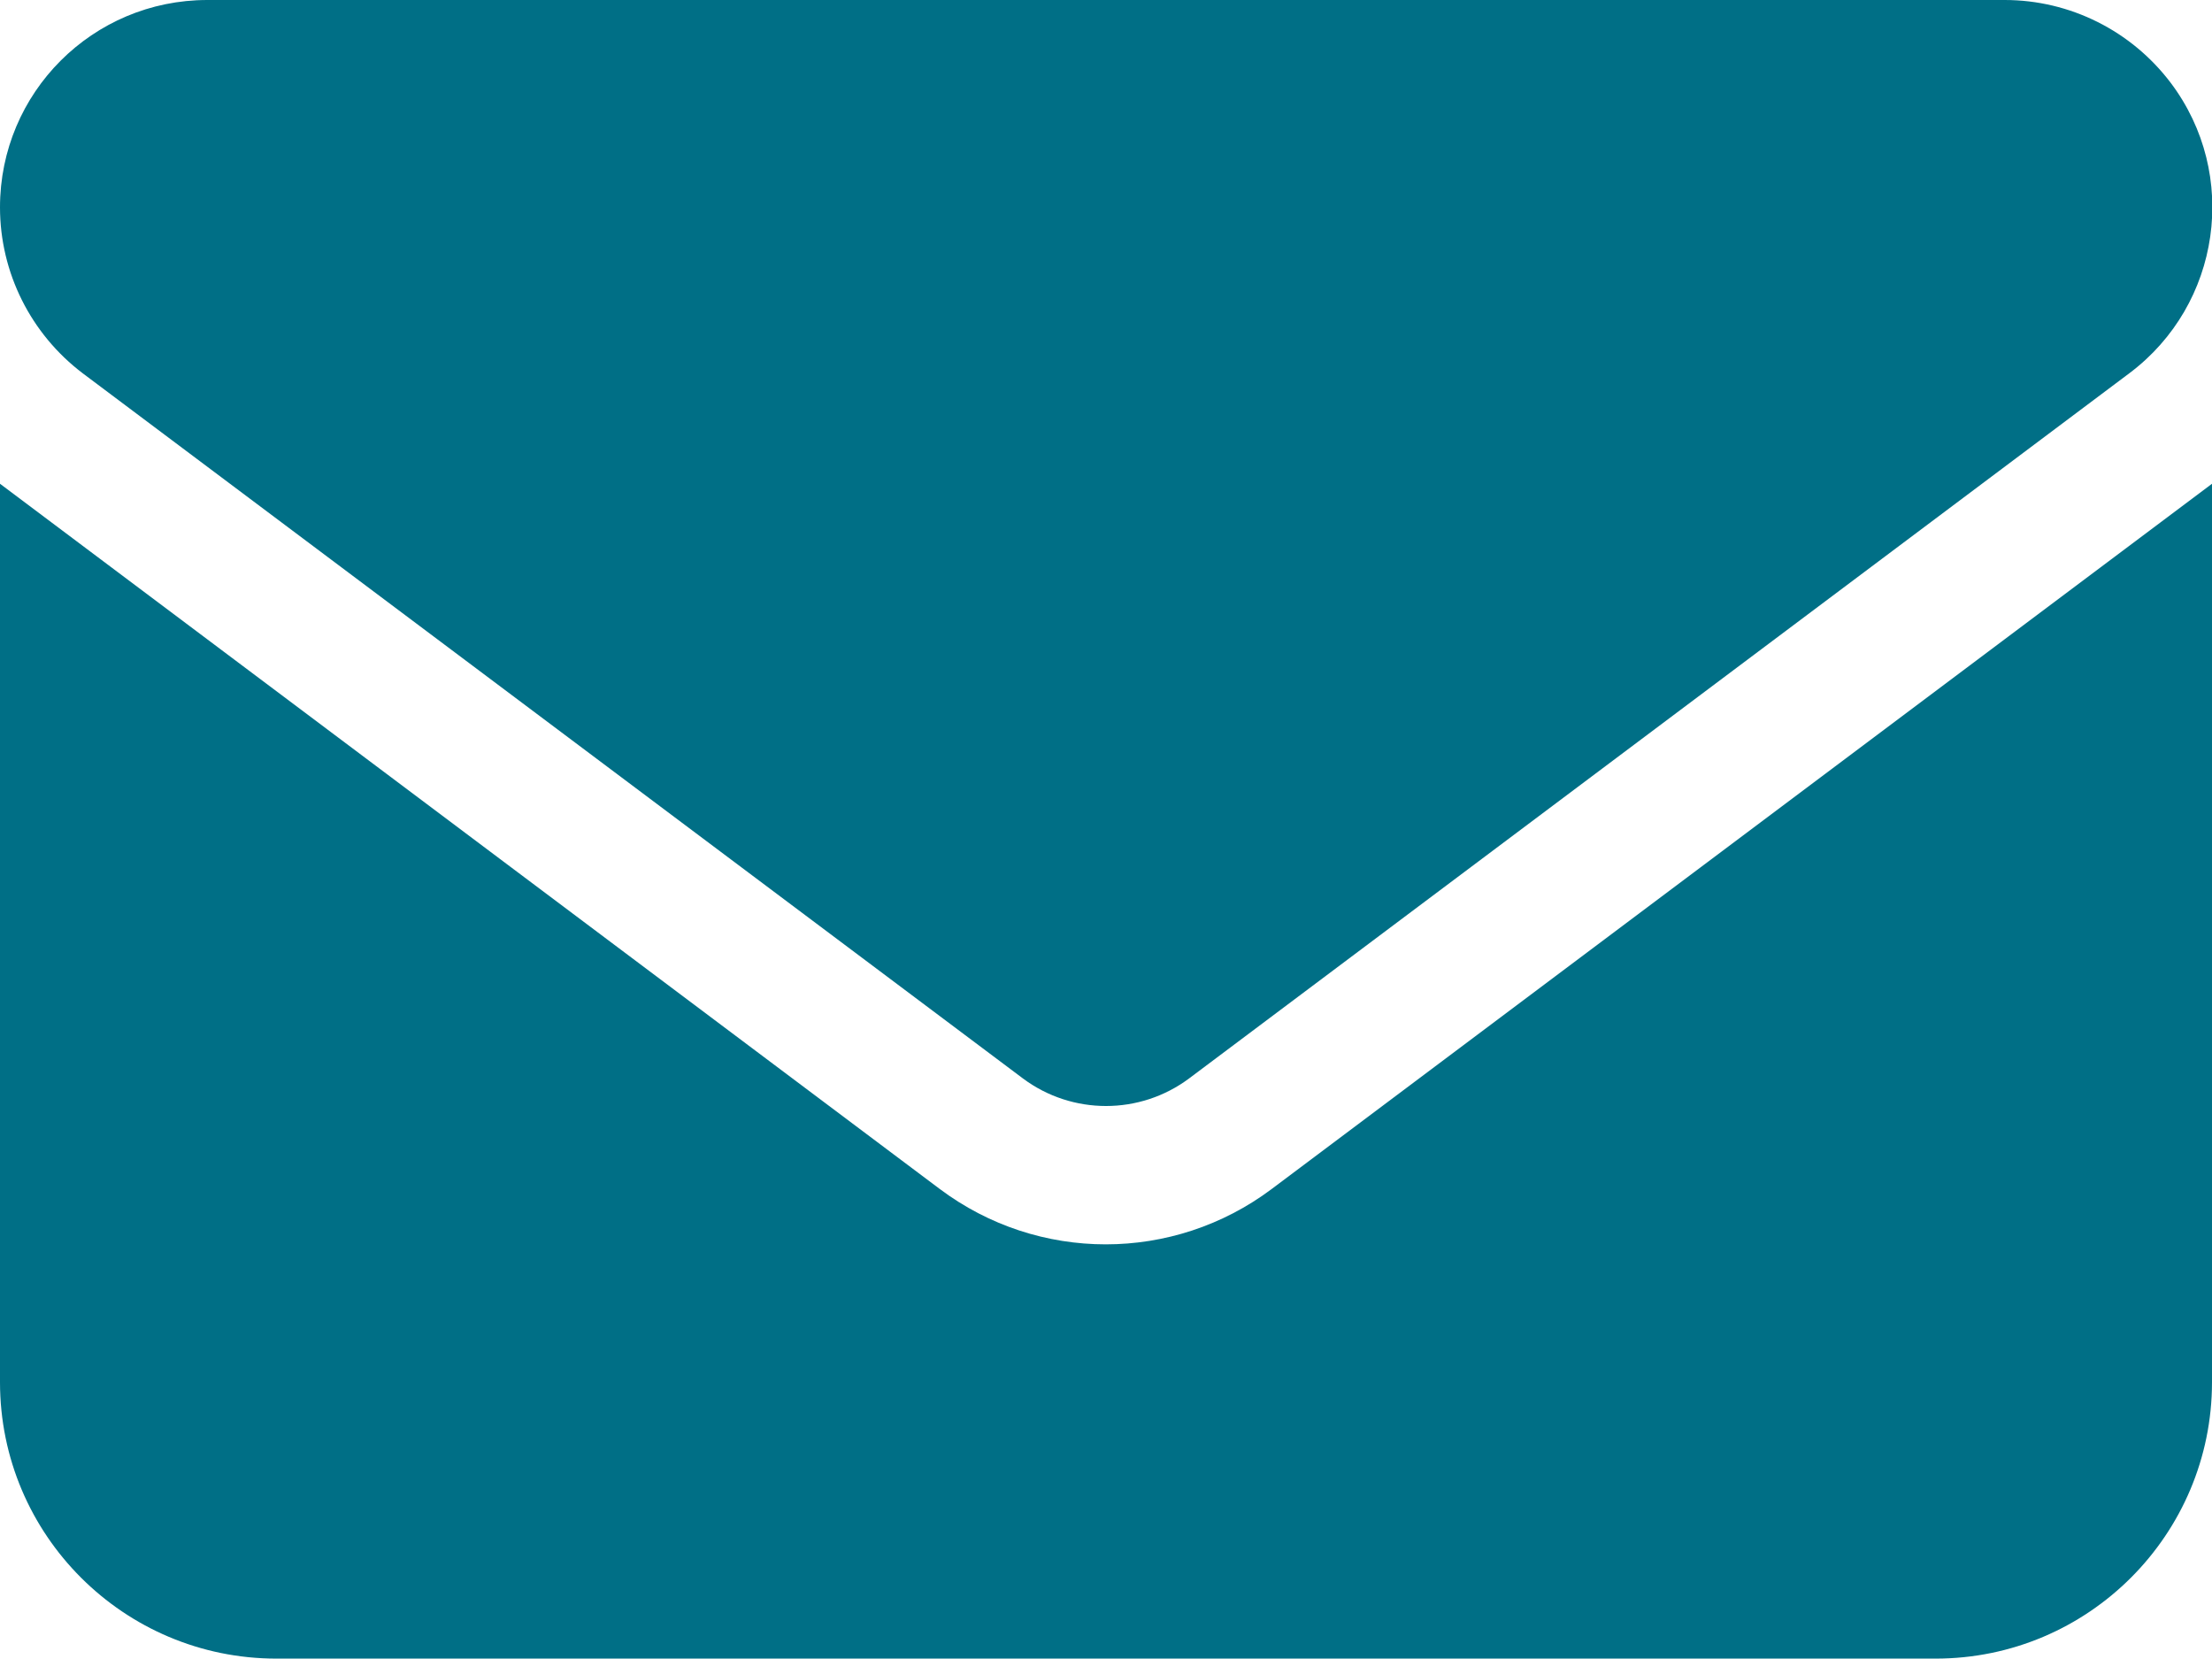 <?xml version="1.0" encoding="UTF-8"?><svg id="Ebene_1" xmlns="http://www.w3.org/2000/svg" viewBox="0 0 42.25 31.69"><defs><style>.cls-1{fill:#006f86;stroke-width:0px;}</style></defs><path id="envelope-solid" class="cls-1" d="M3.96,0C1.77,0,0,1.77,0,3.96c0,1.25.59,2.42,1.58,3.17l17.96,13.47c.94.7,2.23.7,3.17,0l17.96-13.47c1.75-1.31,2.11-3.8.79-5.55C40.71.59,39.54,0,38.29,0H3.96ZM0,9.24v17.16c0,2.92,2.37,5.28,5.28,5.28h31.69c2.92,0,5.28-2.37,5.28-5.28V9.24l-17.96,13.47c-1.88,1.41-4.46,1.41-6.34,0L0,9.24Z"/></svg>